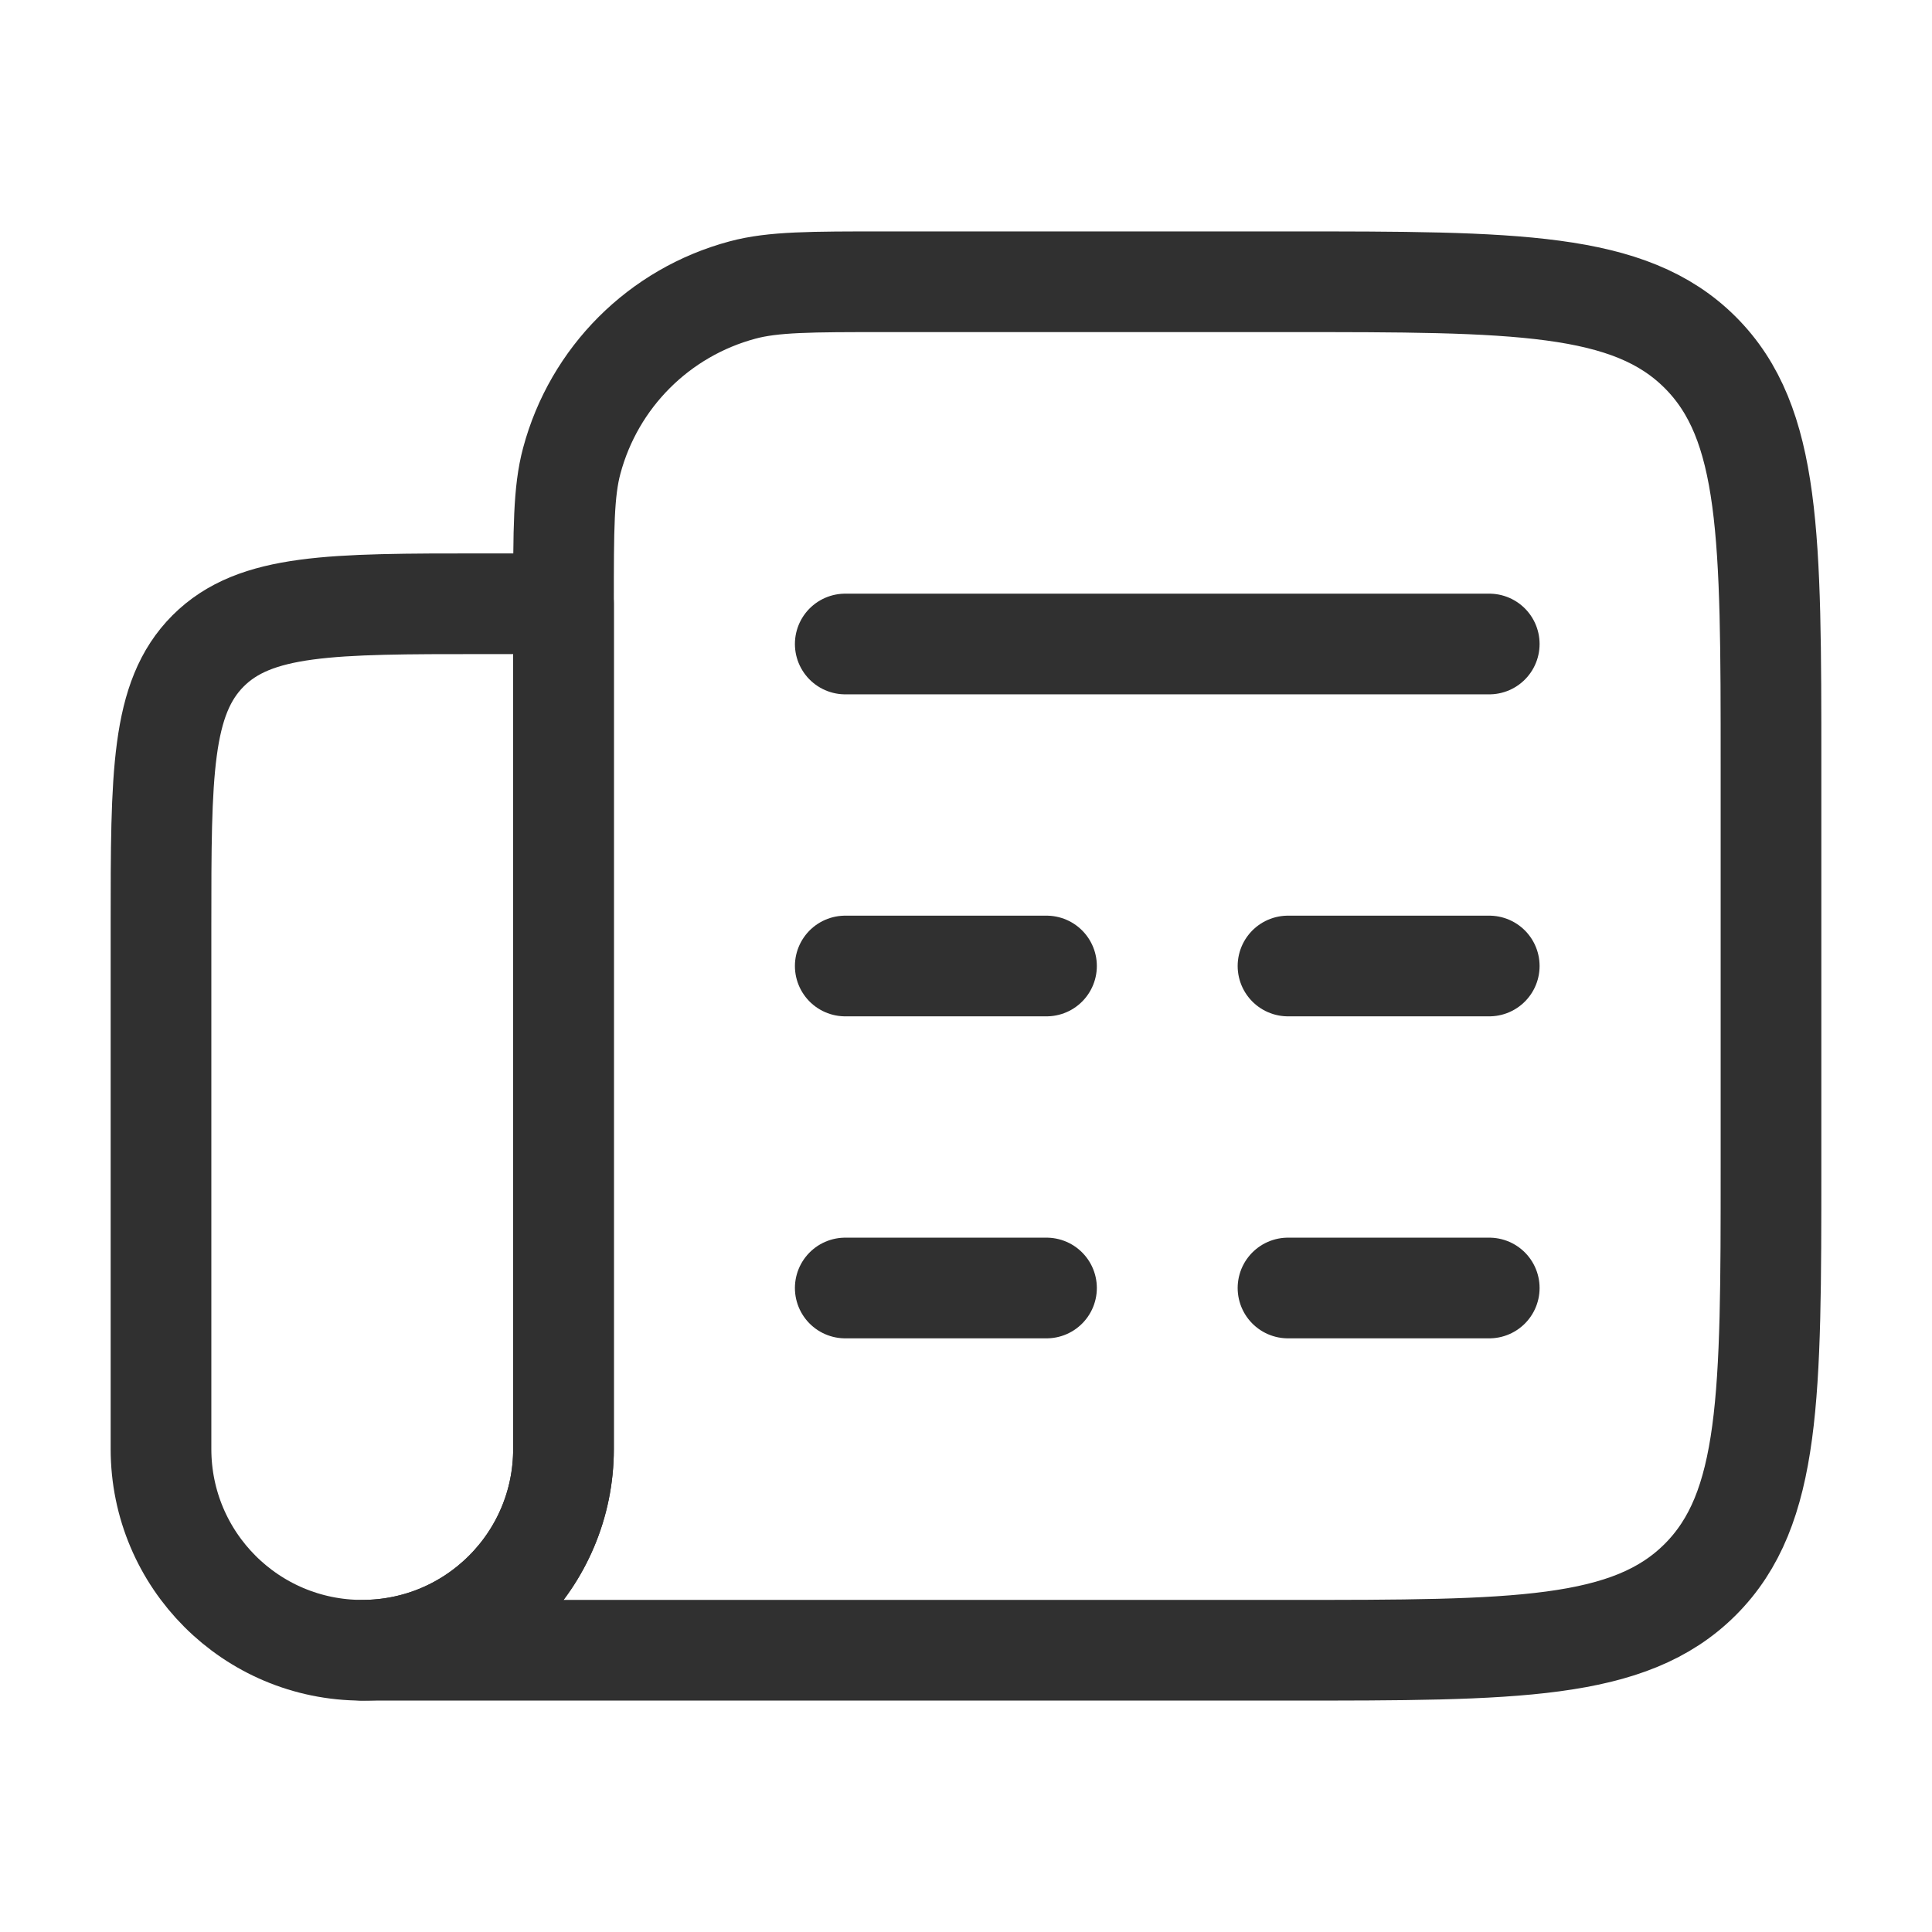<?xml version="1.0" encoding="UTF-8" standalone="no"?>
<svg width="18" height="18" viewBox="0 0 18 18" fill="none" xmlns="http://www.w3.org/2000/svg">
<path d="M7.875 6H13.875M7.875 9H9.75M13.875 9H12M7.875 12H9.75M13.875 12H12" stroke="#303030 " stroke-width="0.938" stroke-linecap="round" stroke-linejoin="round"/>
<path d="M5.25 5.625H4.5C3.086 5.625 2.379 5.625 1.939 6.064C1.5 6.504 1.5 7.211 1.5 8.625V13.5C1.5 14.536 2.339 15.375 3.375 15.375C4.411 15.375 5.25 14.536 5.25 13.5V5.625Z" stroke="#303030 " stroke-width="0.938" stroke-linecap="round" stroke-linejoin="round"/>
<path d="M12 2.625H8.25C7.553 2.625 7.204 2.625 6.918 2.702C6.141 2.91 5.535 3.516 5.327 4.293C5.25 4.579 5.25 4.928 5.25 5.625V13.5C5.25 14.536 4.411 15.375 3.375 15.375H12C14.121 15.375 15.182 15.375 15.841 14.716C16.5 14.057 16.5 12.996 16.5 10.875V7.125C16.5 5.004 16.5 3.943 15.841 3.284C15.182 2.625 14.121 2.625 12 2.625Z" stroke="#303030 " stroke-width="0.938" stroke-linecap="round" stroke-linejoin="round"/>
</svg>
